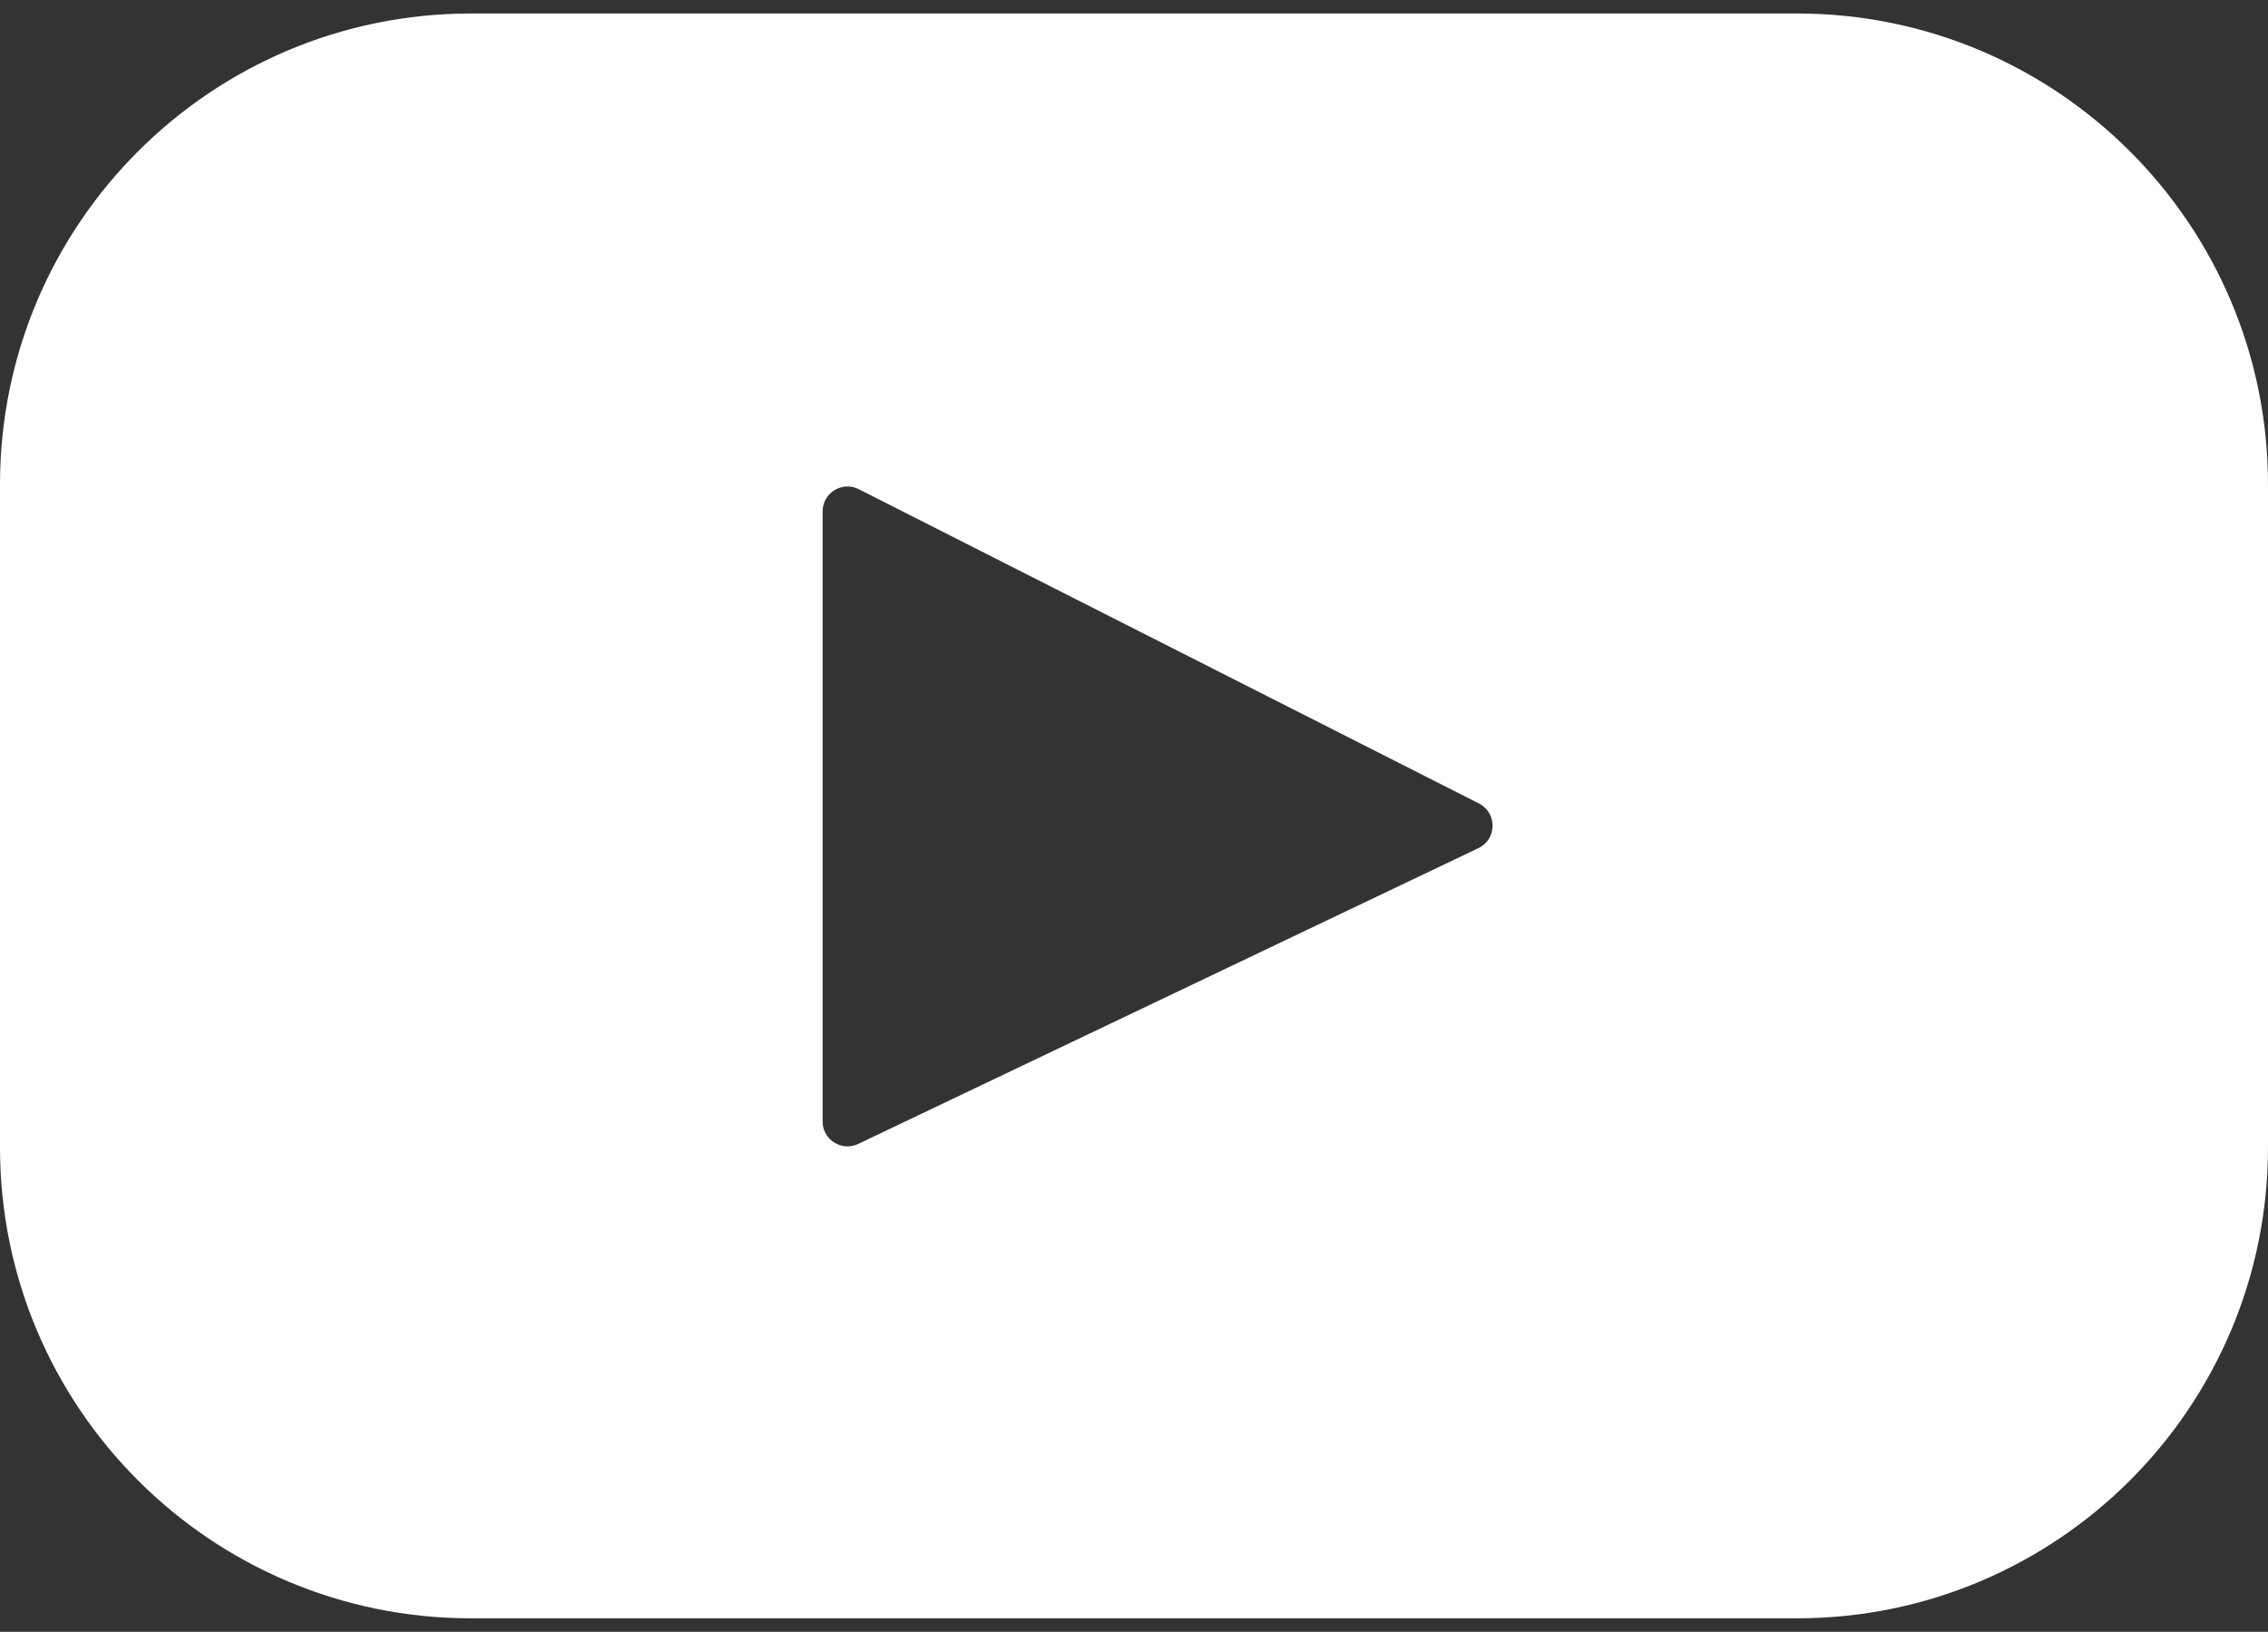 <?xml version="1.0" encoding="UTF-8"?>
<svg xmlns="http://www.w3.org/2000/svg" width="164" height="118" viewBox="0 0 164 118" fill="none">
  <rect x="0" y="0" width="164" height="118" fill="#333333" stroke="none"/>
  <path d="M129.939 0.975H34.061C15.249 0.975 0 16.224 0 35.035V82.965C0 101.776 15.249 117.025 34.061 117.025H129.939C148.751 117.025 164 101.776 164 82.965V35.035C164 16.224 148.751 0.975 129.939 0.975ZM106.904 61.332L62.059 82.72C60.864 83.29 59.483 82.419 59.483 81.095V36.981C59.483 35.639 60.9 34.769 62.097 35.375L106.943 58.101C108.276 58.776 108.253 60.689 106.904 61.332Z" fill="white"></path>
</svg>
